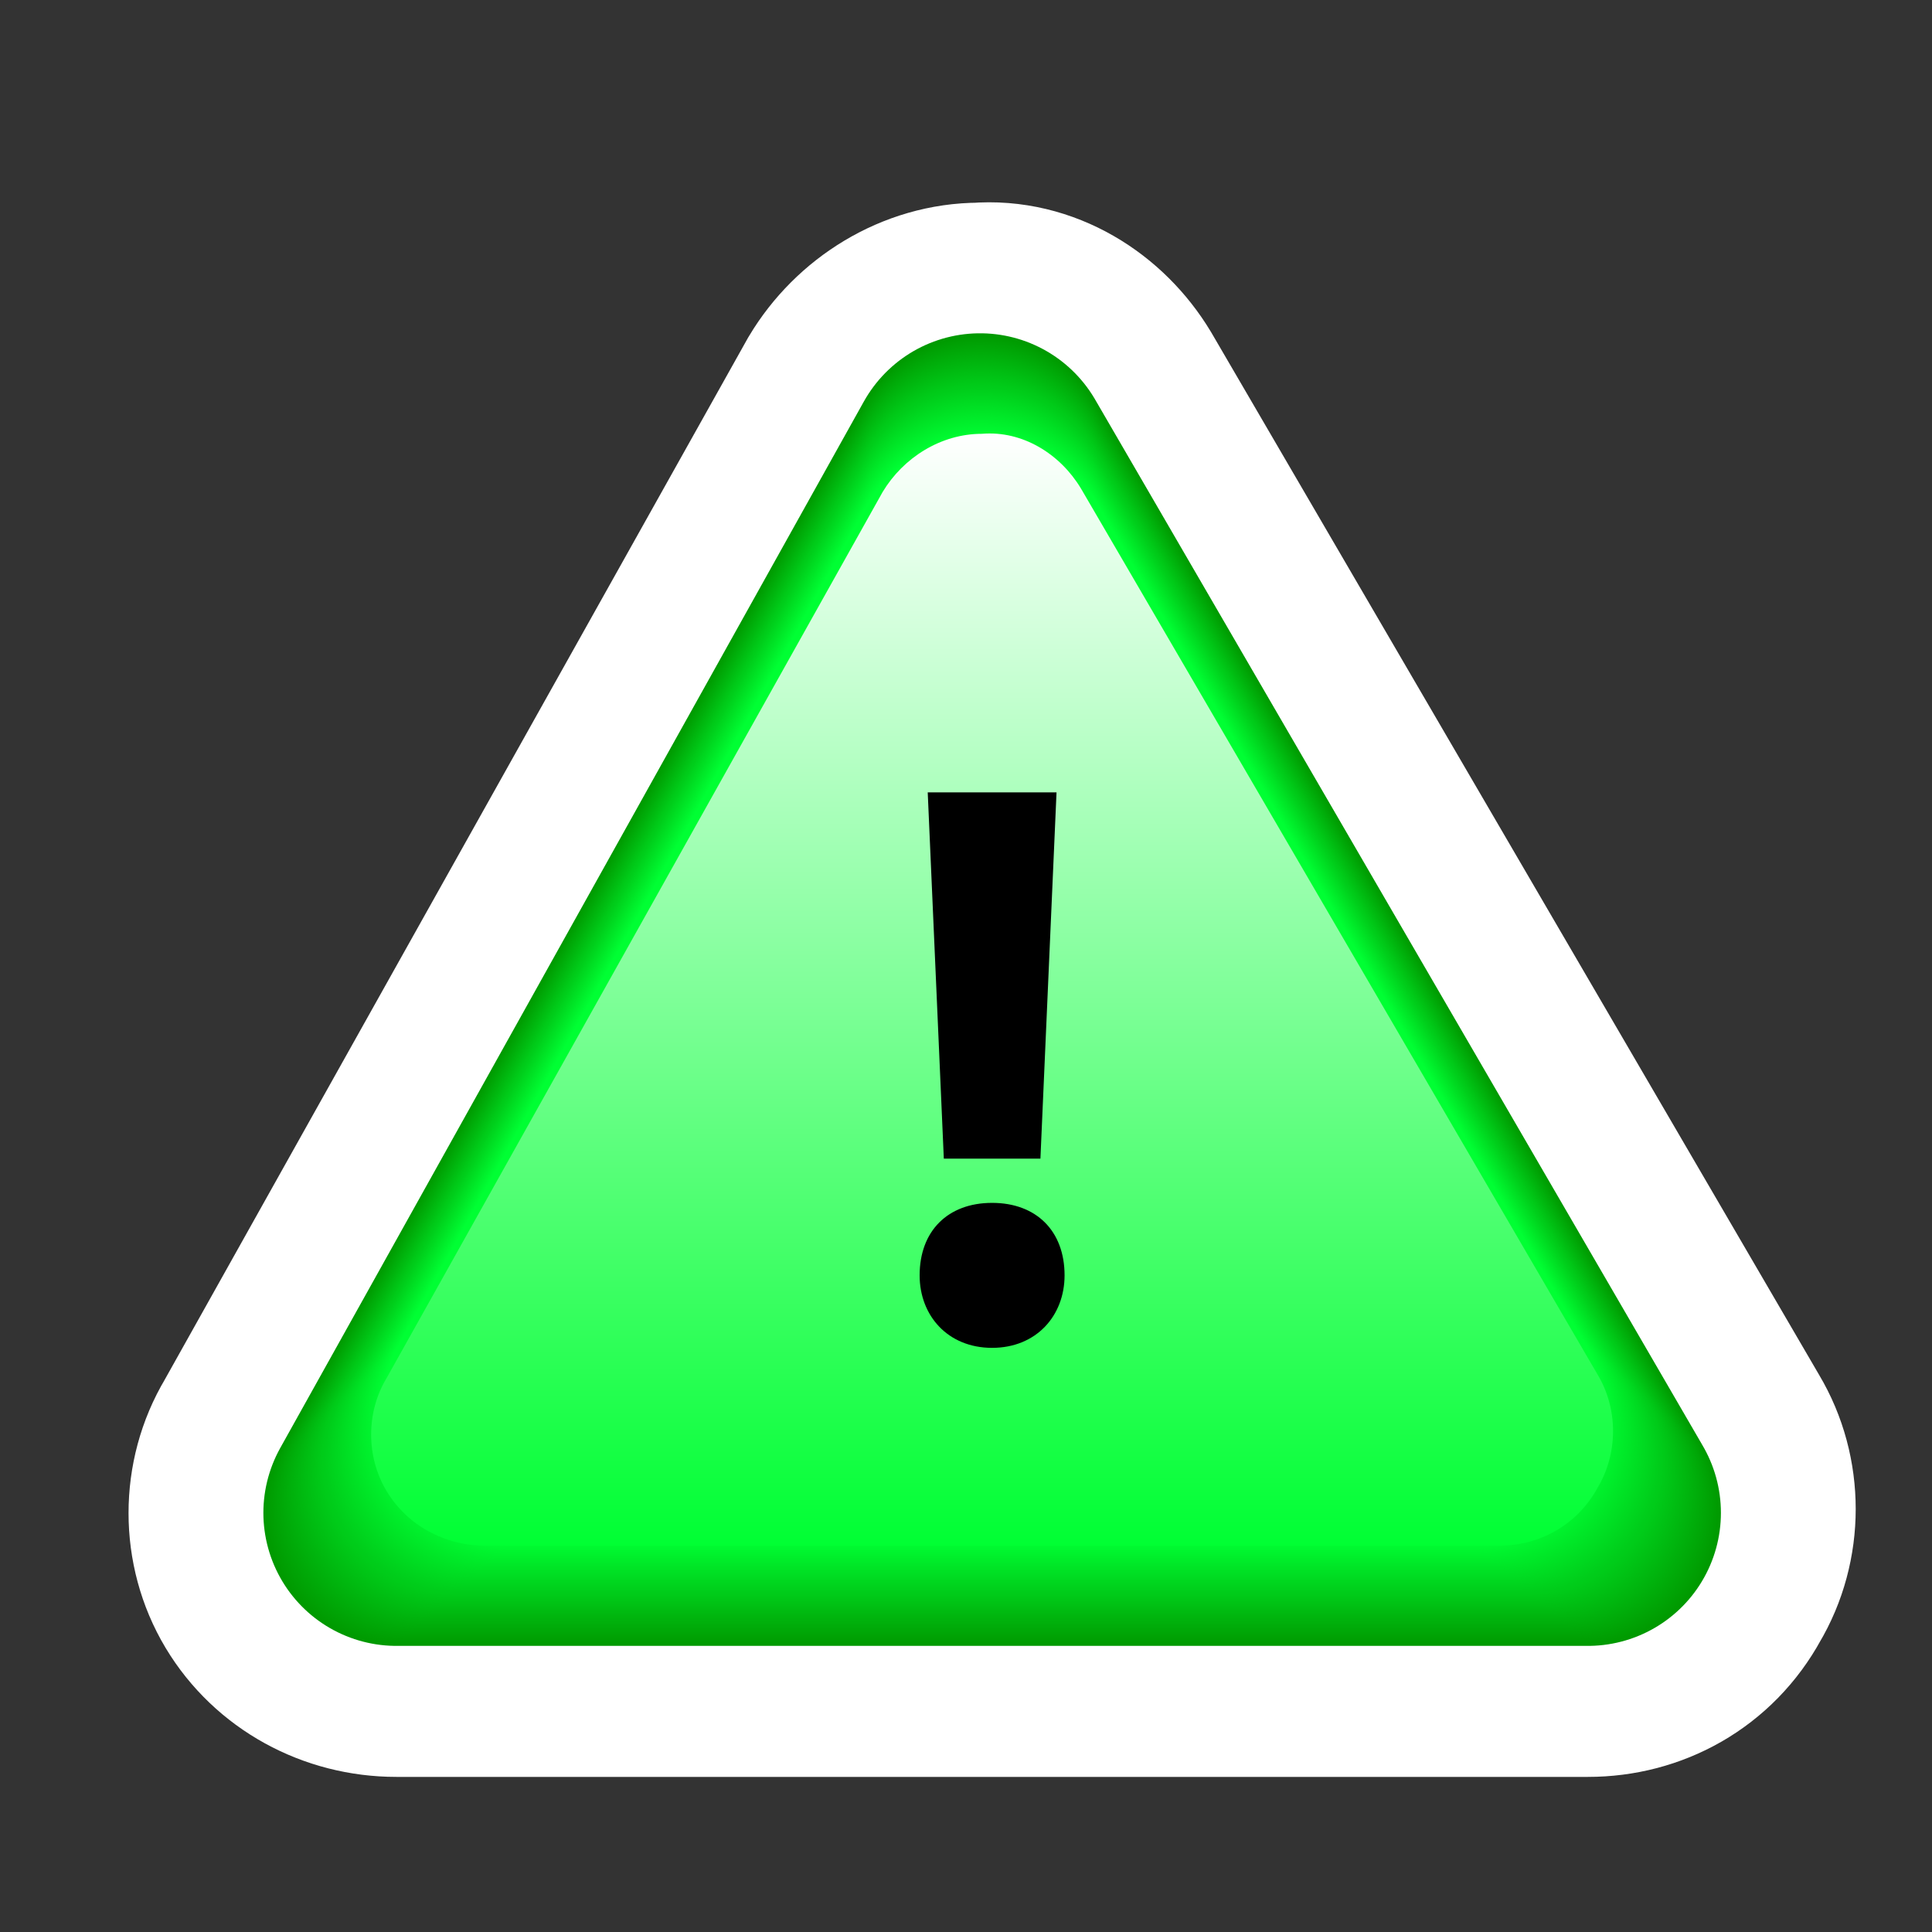 <?xml version="1.0" encoding="utf-8"?>
<!-- Generator: Adobe Illustrator 12.0.1, SVG Export Plug-In . SVG Version: 6.00 Build 51448)  -->
<!DOCTYPE svg PUBLIC "-//W3C//DTD SVG 1.1//EN" "http://www.w3.org/Graphics/SVG/1.1/DTD/svg11.dtd">
<svg  version="1.1" id="Caution" xmlns="http://www.w3.org/2000/svg" xmlns:xlink="http://www.w3.org/1999/xlink" width="48" height="48" viewBox="0 0 48 48"
	 overflow="visible" enable-background="new 0 0 48 48" xml:space="preserve">
<rect x="0" y="0" width="48" height="48" fill="#333333" stroke="none"/>
<g>
	<path stroke="#FFFFFF" stroke-width="6.611" d="M42.35,35.841L27.248,9.941c-0.602-1-1.699-1.7-2.899-1.6c-1.2,0-2.3,0.7-2.9,1.7
		l-14.5,25.901c-0.6,1-0.6,2.299,0,3.299c0.6,1,1.7,1.6,2.9,1.6h29.601c1.199,0,2.301-0.6,2.898-1.697
		C42.949,38.142,42.949,36.841,42.35,35.841L42.35,35.841z"/>
	<g>
		<path fill="#FFFFFF" stroke="#009900" stroke-width="6.611" stroke-linecap="round" stroke-linejoin="round" d="M24.349,11.586
			l-14.5,26h29.601L24.349,11.586z"/>
		<polygon fill="#FFFFFF" stroke="#009A00" stroke-width="6.611" stroke-linecap="round" stroke-linejoin="round" points="
			24.35,11.611 9.877,37.562 39.42,37.562 		"/>
		<polygon fill="#FFFFFF" stroke="#009B01" stroke-width="6.611" stroke-linecap="round" stroke-linejoin="round" points="
			24.35,11.637 9.907,37.536 39.391,37.536 		"/>
		<polygon fill="#FFFFFF" stroke="#009C01" stroke-width="6.611" stroke-linecap="round" stroke-linejoin="round" points="
			24.351,11.662 9.935,37.511 39.361,37.511 		"/>
		<polygon fill="#FFFFFF" stroke="#009D02" stroke-width="6.611" stroke-linecap="round" stroke-linejoin="round" points="
			24.352,11.688 9.963,37.485 39.334,37.485 		"/>
		<polygon fill="#FFFFFF" stroke="#009E02" stroke-width="6.611" stroke-linecap="round" stroke-linejoin="round" points="
			24.352,11.712 9.993,37.46 39.305,37.46 		"/>
		<polygon fill="#FFFFFF" stroke="#009F03" stroke-width="6.611" stroke-linecap="round" stroke-linejoin="round" points="
			24.353,11.738 10.021,37.435 39.275,37.435 		"/>
		<polygon fill="#FFFFFF" stroke="#00A003" stroke-width="6.611" stroke-linecap="round" stroke-linejoin="round" points="
			24.353,11.763 10.049,37.409 39.248,37.409 		"/>
		<polygon fill="#FFFFFF" stroke="#00A104" stroke-width="6.611" stroke-linecap="round" stroke-linejoin="round" points="
			24.354,11.789 10.079,37.386 39.219,37.386 		"/>
		<polygon fill="#FFFFFF" stroke="#00A204" stroke-width="6.611" stroke-linecap="round" stroke-linejoin="round" points="
			24.354,11.813 10.106,37.36 39.189,37.36 		"/>
		<polygon fill="#FFFFFF" stroke="#00A305" stroke-width="6.611" stroke-linecap="round" stroke-linejoin="round" points="
			24.354,11.838 10.135,37.335 39.16,37.335 		"/>
		<polygon fill="#FFFFFF" stroke="#00A405" stroke-width="6.611" stroke-linecap="round" stroke-linejoin="round" points="
			24.355,11.864 10.166,37.31 39.133,37.31 		"/>
		<polygon fill="#FFFFFF" stroke="#00A506" stroke-width="6.611" stroke-linecap="round" stroke-linejoin="round" points="
			24.355,11.89 10.193,37.284 39.104,37.284 		"/>
		<polygon fill="#FFFFFF" stroke="#00A606" stroke-width="6.611" stroke-linecap="round" stroke-linejoin="round" points="
			24.355,11.915 10.223,37.259 39.074,37.259 		"/>
		<polygon fill="#FFFFFF" stroke="#00A707" stroke-width="6.611" stroke-linecap="round" stroke-linejoin="round" points="
			24.356,11.939 10.25,37.233 39.047,37.233 		"/>
		<polygon fill="#FFFFFF" stroke="#00A807" stroke-width="6.611" stroke-linecap="round" stroke-linejoin="round" points="
			24.357,11.965 10.279,37.21 39.018,37.21 		"/>
		<polygon fill="#FFFFFF" stroke="#00A908" stroke-width="6.611" stroke-linecap="round" stroke-linejoin="round" points="
			24.357,11.99 10.309,37.183 38.988,37.183 		"/>
		<polygon fill="#FFFFFF" stroke="#00AA08" stroke-width="6.611" stroke-linecap="round" stroke-linejoin="round" points="
			24.357,12.016 10.336,37.157 38.959,37.157 		"/>
		<polygon fill="#FFFFFF" stroke="#00AB09" stroke-width="6.611" stroke-linecap="round" stroke-linejoin="round" points="
			24.358,12.041 10.367,37.132 38.932,37.132 		"/>
		<polygon fill="#FFFFFF" stroke="#00AC09" stroke-width="6.611" stroke-linecap="round" stroke-linejoin="round" points="
			24.359,12.066 10.396,37.106 38.902,37.106 		"/>
		<polygon fill="#FFFFFF" stroke="#00AD0A" stroke-width="6.611" stroke-linecap="round" stroke-linejoin="round" points="
			24.359,12.091 10.423,37.083 38.873,37.083 		"/>
		<polygon fill="#FFFFFF" stroke="#00AE0A" stroke-width="6.611" stroke-linecap="round" stroke-linejoin="round" points="
			24.36,12.116 10.453,37.056 38.846,37.056 		"/>
		<polygon fill="#FFFFFF" stroke="#00AF0B" stroke-width="6.611" stroke-linecap="round" stroke-linejoin="round" points="
			24.361,12.142 10.48,37.032 38.816,37.032 		"/>
		<polygon fill="#FFFFFF" stroke="#00B00B" stroke-width="6.611" stroke-linecap="round" stroke-linejoin="round" points="
			24.362,12.167 10.509,37.007 38.789,37.007 		"/>
		<polygon fill="#FFFFFF" stroke="#00B10C" stroke-width="6.611" stroke-linecap="round" stroke-linejoin="round" points="
			24.362,12.191 10.539,36.981 38.76,36.981 		"/>
		<polygon fill="#FFFFFF" stroke="#00B20C" stroke-width="6.611" stroke-linecap="round" stroke-linejoin="round" points="
			24.362,12.217 10.566,36.956 38.729,36.956 		"/>
		<polygon fill="#FFFFFF" stroke="#00B30D" stroke-width="6.611" stroke-linecap="round" stroke-linejoin="round" points="
			24.363,12.242 10.596,36.931 38.701,36.931 		"/>
		<polygon fill="#FFFFFF" stroke="#00B40D" stroke-width="6.611" stroke-linecap="round" stroke-linejoin="round" points="
			24.364,12.269 10.625,36.905 38.674,36.905 		"/>
		<polygon fill="#FFFFFF" stroke="#00B50E" stroke-width="6.611" stroke-linecap="round" stroke-linejoin="round" points="
			24.364,12.293 10.653,36.88 38.645,36.88 		"/>
		<polygon fill="#FFFFFF" stroke="#00B60E" stroke-width="6.611" stroke-linecap="round" stroke-linejoin="round" points="
			24.366,12.317 10.682,36.854 38.613,36.854 		"/>
		<polygon fill="#FFFFFF" stroke="#00B70F" stroke-width="6.611" stroke-linecap="round" stroke-linejoin="round" points="
			24.367,12.343 10.71,36.829 38.586,36.829 		"/>
		<polygon fill="#FFFFFF" stroke="#00B80F" stroke-width="6.611" stroke-linecap="round" stroke-linejoin="round" points="
			24.367,12.37 10.739,36.804 38.559,36.804 		"/>
		<polygon fill="#FFFFFF" stroke="#00B910" stroke-width="6.611" stroke-linecap="round" stroke-linejoin="round" points="
			24.368,12.395 10.769,36.778 38.527,36.778 		"/>
		<polygon fill="#FFFFFF" stroke="#00BA10" stroke-width="6.611" stroke-linecap="round" stroke-linejoin="round" points="
			24.368,12.419 10.796,36.755 38.5,36.755 		"/>
		<polygon fill="#FFFFFF" stroke="#00BB11" stroke-width="6.611" stroke-linecap="round" stroke-linejoin="round" points="
			24.369,12.444 10.826,36.728 38.471,36.728 		"/>
		<polygon fill="#FFFFFF" stroke="#00BC11" stroke-width="6.611" stroke-linecap="round" stroke-linejoin="round" points="
			24.37,12.469 10.854,36.704 38.441,36.704 		"/>
		<polygon fill="#FFFFFF" stroke="#00BD12" stroke-width="6.611" stroke-linecap="round" stroke-linejoin="round" points="
			24.37,12.496 10.883,36.677 38.414,36.677 		"/>
		<polygon fill="#FFFFFF" stroke="#00BE12" stroke-width="6.611" stroke-linecap="round" stroke-linejoin="round" points="
			24.371,12.521 10.912,36.651 38.385,36.651 		"/>
		<polygon fill="#FFFFFF" stroke="#00BF13" stroke-width="6.611" stroke-linecap="round" stroke-linejoin="round" points="
			24.371,12.545 10.94,36.628 38.355,36.628 		"/>
		<polygon fill="#FFFFFF" stroke="#00C013" stroke-width="6.611" stroke-linecap="round" stroke-linejoin="round" points="
			24.372,12.57 10.969,36.603 38.328,36.603 		"/>
		<polygon fill="#FFFFFF" stroke="#00C114" stroke-width="6.611" stroke-linecap="round" stroke-linejoin="round" points="
			24.372,12.595 10.999,36.577 38.299,36.577 		"/>
		<polygon fill="#FFFFFF" stroke="#00C214" stroke-width="6.611" stroke-linecap="round" stroke-linejoin="round" points="
			24.373,12.622 11.026,36.552 38.27,36.552 		"/>
		<polygon fill="#FFFFFF" stroke="#00C315" stroke-width="6.611" stroke-linecap="round" stroke-linejoin="round" points="
			24.373,12.646 11.056,36.526 38.242,36.526 		"/>
		<polygon fill="#FFFFFF" stroke="#00C415" stroke-width="6.611" stroke-linecap="round" stroke-linejoin="round" points="
			24.374,12.672 11.084,36.503 38.213,36.503 		"/>
		<polygon fill="#FFFFFF" stroke="#00C516" stroke-width="6.611" stroke-linecap="round" stroke-linejoin="round" points="
			24.375,12.696 11.113,36.476 38.184,36.476 		"/>
		<polygon fill="#FFFFFF" stroke="#00C616" stroke-width="6.611" stroke-linecap="round" stroke-linejoin="round" points="
			24.375,12.721 11.142,36.45 38.154,36.45 		"/>
		<polygon fill="#FFFFFF" stroke="#00C717" stroke-width="6.611" stroke-linecap="round" stroke-linejoin="round" points="
			24.375,12.748 11.17,36.425 38.127,36.425 		"/>
		<polygon fill="#FFFFFF" stroke="#00C817" stroke-width="6.611" stroke-linecap="round" stroke-linejoin="round" points="
			24.375,12.773 11.2,36.401 38.098,36.401 		"/>
		<polygon fill="#FFFFFF" stroke="#00C918" stroke-width="6.611" stroke-linecap="round" stroke-linejoin="round" points="
			24.376,12.797 11.229,36.376 38.068,36.376 		"/>
		<polygon fill="#FFFFFF" stroke="#00CA18" stroke-width="6.611" stroke-linecap="round" stroke-linejoin="round" points="
			24.376,12.822 11.256,36.349 38.041,36.349 		"/>
		<polygon fill="#FFFFFF" stroke="#00CB19" stroke-width="6.611" stroke-linecap="round" stroke-linejoin="round" points="
			24.377,12.849 11.286,36.325 38.012,36.325 		"/>
		<polygon fill="#FFFFFF" stroke="#00CC19" stroke-width="6.611" stroke-linecap="round" stroke-linejoin="round" points="
			24.378,12.875 11.314,36.3 37.982,36.3 		"/>
		<polygon fill="#FFFFFF" stroke="#00CC1A" stroke-width="6.611" stroke-linecap="round" stroke-linejoin="round" points="
			24.378,12.899 11.342,36.274 37.955,36.274 		"/>
		<polygon fill="#FFFFFF" stroke="#00CD1A" stroke-width="6.611" stroke-linecap="round" stroke-linejoin="round" points="
			24.379,12.923 11.372,36.249 37.926,36.249 		"/>
		<polygon fill="#FFFFFF" stroke="#00CE1B" stroke-width="6.611" stroke-linecap="round" stroke-linejoin="round" points="
			24.379,12.949 11.4,36.224 37.896,36.224 		"/>
		<polygon fill="#FFFFFF" stroke="#00CF1B" stroke-width="6.611" stroke-linecap="round" stroke-linejoin="round" points="
			24.38,12.975 11.43,36.198 37.867,36.198 		"/>
		<polygon fill="#FFFFFF" stroke="#00D01C" stroke-width="6.611" stroke-linecap="round" stroke-linejoin="round" points="
			24.381,13 11.458,36.173 37.84,36.173 		"/>
		<polygon fill="#FFFFFF" stroke="#00D11C" stroke-width="6.611" stroke-linecap="round" stroke-linejoin="round" points="
			24.381,13.024 11.486,36.147 37.811,36.147 		"/>
		<polygon fill="#FFFFFF" stroke="#00D21D" stroke-width="6.611" stroke-linecap="round" stroke-linejoin="round" points="
			24.381,13.05 11.516,36.124 37.781,36.124 		"/>
		<polygon fill="#FFFFFF" stroke="#00D31D" stroke-width="6.611" stroke-linecap="round" stroke-linejoin="round" points="
			24.382,13.075 11.543,36.097 37.754,36.097 		"/>
		<polygon fill="#FFFFFF" stroke="#00D41E" stroke-width="6.611" stroke-linecap="round" stroke-linejoin="round" points="
			24.383,13.102 11.572,36.071 37.725,36.071 		"/>
		<polygon fill="#FFFFFF" stroke="#00D51E" stroke-width="6.611" stroke-linecap="round" stroke-linejoin="round" points="
			24.383,13.126 11.602,36.046 37.695,36.046 		"/>
		<polygon fill="#FFFFFF" stroke="#00D61F" stroke-width="6.611" stroke-linecap="round" stroke-linejoin="round" points="
			24.384,13.151 11.63,36.022 37.666,36.022 		"/>
		<polygon fill="#FFFFFF" stroke="#00D71F" stroke-width="6.611" stroke-linecap="round" stroke-linejoin="round" points="
			24.385,13.176 11.66,35.997 37.639,35.997 		"/>
		<polygon fill="#FFFFFF" stroke="#00D820" stroke-width="6.611" stroke-linecap="round" stroke-linejoin="round" points="
			24.385,13.201 11.688,35.972 37.609,35.972 		"/>
		<polygon fill="#FFFFFF" stroke="#00D920" stroke-width="6.611" stroke-linecap="round" stroke-linejoin="round" points="
			24.387,13.228 11.716,35.946 37.58,35.946 		"/>
		<polygon fill="#FFFFFF" stroke="#00DA21" stroke-width="6.611" stroke-linecap="round" stroke-linejoin="round" points="
			24.387,13.252 11.746,35.921 37.553,35.921 		"/>
		<polygon fill="#FFFFFF" stroke="#00DB21" stroke-width="6.611" stroke-linecap="round" stroke-linejoin="round" points="
			24.388,13.277 11.773,35.896 37.521,35.896 		"/>
		<polygon fill="#FFFFFF" stroke="#00DC22" stroke-width="6.611" stroke-linecap="round" stroke-linejoin="round" points="
			24.389,13.302 11.802,35.872 37.494,35.872 		"/>
		<polygon fill="#FFFFFF" stroke="#00DD22" stroke-width="6.611" stroke-linecap="round" stroke-linejoin="round" points="
			24.389,13.327 11.832,35.845 37.465,35.845 		"/>
		<polygon fill="#FFFFFF" stroke="#00DE23" stroke-width="6.611" stroke-linecap="round" stroke-linejoin="round" points="
			24.39,13.354 11.86,35.819 37.438,35.819 		"/>
		<polygon fill="#FFFFFF" stroke="#00DF23" stroke-width="6.611" stroke-linecap="round" stroke-linejoin="round" points="
			24.39,13.378 11.89,35.796 37.408,35.796 		"/>
		<polygon fill="#FFFFFF" stroke="#00E024" stroke-width="6.611" stroke-linecap="round" stroke-linejoin="round" points="
			24.391,13.403 11.917,35.769 37.379,35.769 		"/>
		<polygon fill="#FFFFFF" stroke="#00E124" stroke-width="6.611" stroke-linecap="round" stroke-linejoin="round" points="
			24.391,13.429 11.946,35.743 37.352,35.743 		"/>
		<polygon fill="#FFFFFF" stroke="#00E225" stroke-width="6.611" stroke-linecap="round" stroke-linejoin="round" points="
			24.392,13.455 11.976,35.718 37.32,35.718 		"/>
		<polygon fill="#FFFFFF" stroke="#00E325" stroke-width="6.611" stroke-linecap="round" stroke-linejoin="round" points="
			24.393,13.479 12.003,35.694 37.293,35.694 		"/>
		<polygon fill="#FFFFFF" stroke="#00E426" stroke-width="6.611" stroke-linecap="round" stroke-linejoin="round" points="
			24.393,13.504 12.033,35.669 37.264,35.669 		"/>
		<polygon fill="#FFFFFF" stroke="#00E526" stroke-width="6.611" stroke-linecap="round" stroke-linejoin="round" points="
			24.394,13.529 12.062,35.644 37.234,35.644 		"/>
		<polygon fill="#FFFFFF" stroke="#00E627" stroke-width="6.611" stroke-linecap="round" stroke-linejoin="round" points="
			24.394,13.556 12.09,35.618 37.207,35.618 		"/>
		<polygon fill="#FFFFFF" stroke="#00E727" stroke-width="6.611" stroke-linecap="round" stroke-linejoin="round" points="
			24.395,13.581 12.12,35.593 37.178,35.593 		"/>
		<polygon fill="#FFFFFF" stroke="#00E828" stroke-width="6.611" stroke-linecap="round" stroke-linejoin="round" points="
			24.396,13.605 12.147,35.567 37.148,35.567 		"/>
		<polygon fill="#FFFFFF" stroke="#00E928" stroke-width="6.611" stroke-linecap="round" stroke-linejoin="round" points="
			24.396,13.63 12.176,35.544 37.121,35.544 		"/>
		<polygon fill="#FFFFFF" stroke="#00EA29" stroke-width="6.611" stroke-linecap="round" stroke-linejoin="round" points="
			24.396,13.655 12.206,35.517 37.092,35.517 		"/>
		<polygon fill="#FFFFFF" stroke="#00EB29" stroke-width="6.611" stroke-linecap="round" stroke-linejoin="round" points="
			24.396,13.682 12.233,35.491 37.062,35.491 		"/>
		<polygon fill="#FFFFFF" stroke="#00EC2A" stroke-width="6.611" stroke-linecap="round" stroke-linejoin="round" points="
			24.397,13.707 12.263,35.466 37.035,35.466 		"/>
		<polygon fill="#FFFFFF" stroke="#00ED2A" stroke-width="6.611" stroke-linecap="round" stroke-linejoin="round" points="
			24.397,13.732 12.292,35.44 37.006,35.44 		"/>
		<polygon fill="#FFFFFF" stroke="#00EE2B" stroke-width="6.611" stroke-linecap="round" stroke-linejoin="round" points="
			24.398,13.756 12.319,35.417 36.977,35.417 		"/>
		<polygon fill="#FFFFFF" stroke="#00EF2B" stroke-width="6.611" stroke-linecap="round" stroke-linejoin="round" points="
			24.398,13.782 12.349,35.392 36.949,35.392 		"/>
		<polygon fill="#FFFFFF" stroke="#00F02C" stroke-width="6.611" stroke-linecap="round" stroke-linejoin="round" points="
			24.399,13.808 12.377,35.366 36.92,35.366 		"/>
		<polygon fill="#FFFFFF" stroke="#00F12C" stroke-width="6.611" stroke-linecap="round" stroke-linejoin="round" points="
			24.399,13.833 12.407,35.341 36.891,35.341 		"/>
		<polygon fill="#FFFFFF" stroke="#00F22D" stroke-width="6.611" stroke-linecap="round" stroke-linejoin="round" points="
			24.4,13.858 12.436,35.315 36.861,35.315 		"/>
		<polygon fill="#FFFFFF" stroke="#00F32D" stroke-width="6.611" stroke-linecap="round" stroke-linejoin="round" points="
			24.401,13.883 12.463,35.29 36.834,35.29 		"/>
		<polygon fill="#FFFFFF" stroke="#00F42E" stroke-width="6.611" stroke-linecap="round" stroke-linejoin="round" points="
			24.401,13.908 12.493,35.265 36.805,35.265 		"/>
		<polygon fill="#FFFFFF" stroke="#00F52E" stroke-width="6.611" stroke-linecap="round" stroke-linejoin="round" points="
			24.402,13.934 12.521,35.239 36.775,35.239 		"/>
		<polygon fill="#FFFFFF" stroke="#00F62F" stroke-width="6.611" stroke-linecap="round" stroke-linejoin="round" points="
			24.402,13.959 12.549,35.214 36.748,35.214 		"/>
		<polygon fill="#FFFFFF" stroke="#00F72F" stroke-width="6.611" stroke-linecap="round" stroke-linejoin="round" points="
			24.403,13.983 12.579,35.188 36.719,35.188 		"/>
		<polygon fill="#FFFFFF" stroke="#00F830" stroke-width="6.611" stroke-linecap="round" stroke-linejoin="round" points="
			24.404,14.009 12.607,35.165 36.689,35.165 		"/>
		<polygon fill="#FFFFFF" stroke="#00F930" stroke-width="6.611" stroke-linecap="round" stroke-linejoin="round" points="
			24.404,14.034 12.637,35.138 36.662,35.138 		"/>
		<polygon fill="#FFFFFF" stroke="#00FA31" stroke-width="6.611" stroke-linecap="round" stroke-linejoin="round" points="
			24.405,14.061 12.666,35.112 36.633,35.112 		"/>
		<polygon fill="#FFFFFF" stroke="#00FB31" stroke-width="6.611" stroke-linecap="round" stroke-linejoin="round" points="
			24.405,14.085 12.693,35.089 36.604,35.089 		"/>
		<polygon fill="#FFFFFF" stroke="#00FC32" stroke-width="6.611" stroke-linecap="round" stroke-linejoin="round" points="
			24.407,14.11 12.723,35.063 36.574,35.063 		"/>
		<polygon fill="#FFFFFF" stroke="#00FD32" stroke-width="6.611" stroke-linecap="round" stroke-linejoin="round" points="
			24.408,14.135 12.75,35.038 36.547,35.038 		"/>
		<polygon fill="#FFFFFF" stroke="#00FE33" stroke-width="6.611" stroke-linecap="round" stroke-linejoin="round" points="
			24.408,14.16 12.779,35.013 36.518,35.013 		"/>
		<path fill="#FFFFFF" stroke="#00FF33" stroke-width="6.611" stroke-linecap="round" stroke-linejoin="round" d="M24.409,14.187
			l-11.6,20.801h23.68L24.409,14.187z"/>
	</g>
	
		<linearGradient id="XMLID_4_" gradientUnits="userSpaceOnUse" x1="582.648" y1="-987.77" x2="582.648" y2="-1015.404" gradientTransform="matrix(1 0 0 -1 -558 -977)">
		<stop  offset="0" style="stop-color:#FFFFFF"/>
		<stop  offset="1" style="stop-color:#00FF33"/>
	</linearGradient>
	<path fill="url(#XMLID_4_)" d="M39.693,34.153L26.857,12.138c-0.51-0.85-1.443-1.445-2.463-1.36c-1.021,0-1.955,0.595-2.465,1.445
		L9.604,34.239c-0.511,0.85-0.511,1.953,0,2.805c0.51,0.852,1.444,1.359,2.465,1.359h25.16c1.021,0,1.955-0.51,2.465-1.445
		C40.203,36.106,40.203,35.003,39.693,34.153L39.693,34.153z"/>
	<g>
		<path d="M24.648,33.487c-1.1,0-1.8-0.801-1.8-1.801c0-1.102,0.7-1.801,1.8-1.801c1.1,0,1.801,0.699,1.801,1.801
			C26.449,32.687,25.748,33.487,24.648,33.487L24.648,33.487z M23.449,28.786l-0.4-9.1h3.2l-0.4,9.1H23.55H23.449z"/>
	</g>
</g>
<g id="crop_x0020_marks">
	<path fill="none" d="M48.648,48.586h-48v-48h48V48.586z"/>
</g>
</svg>
